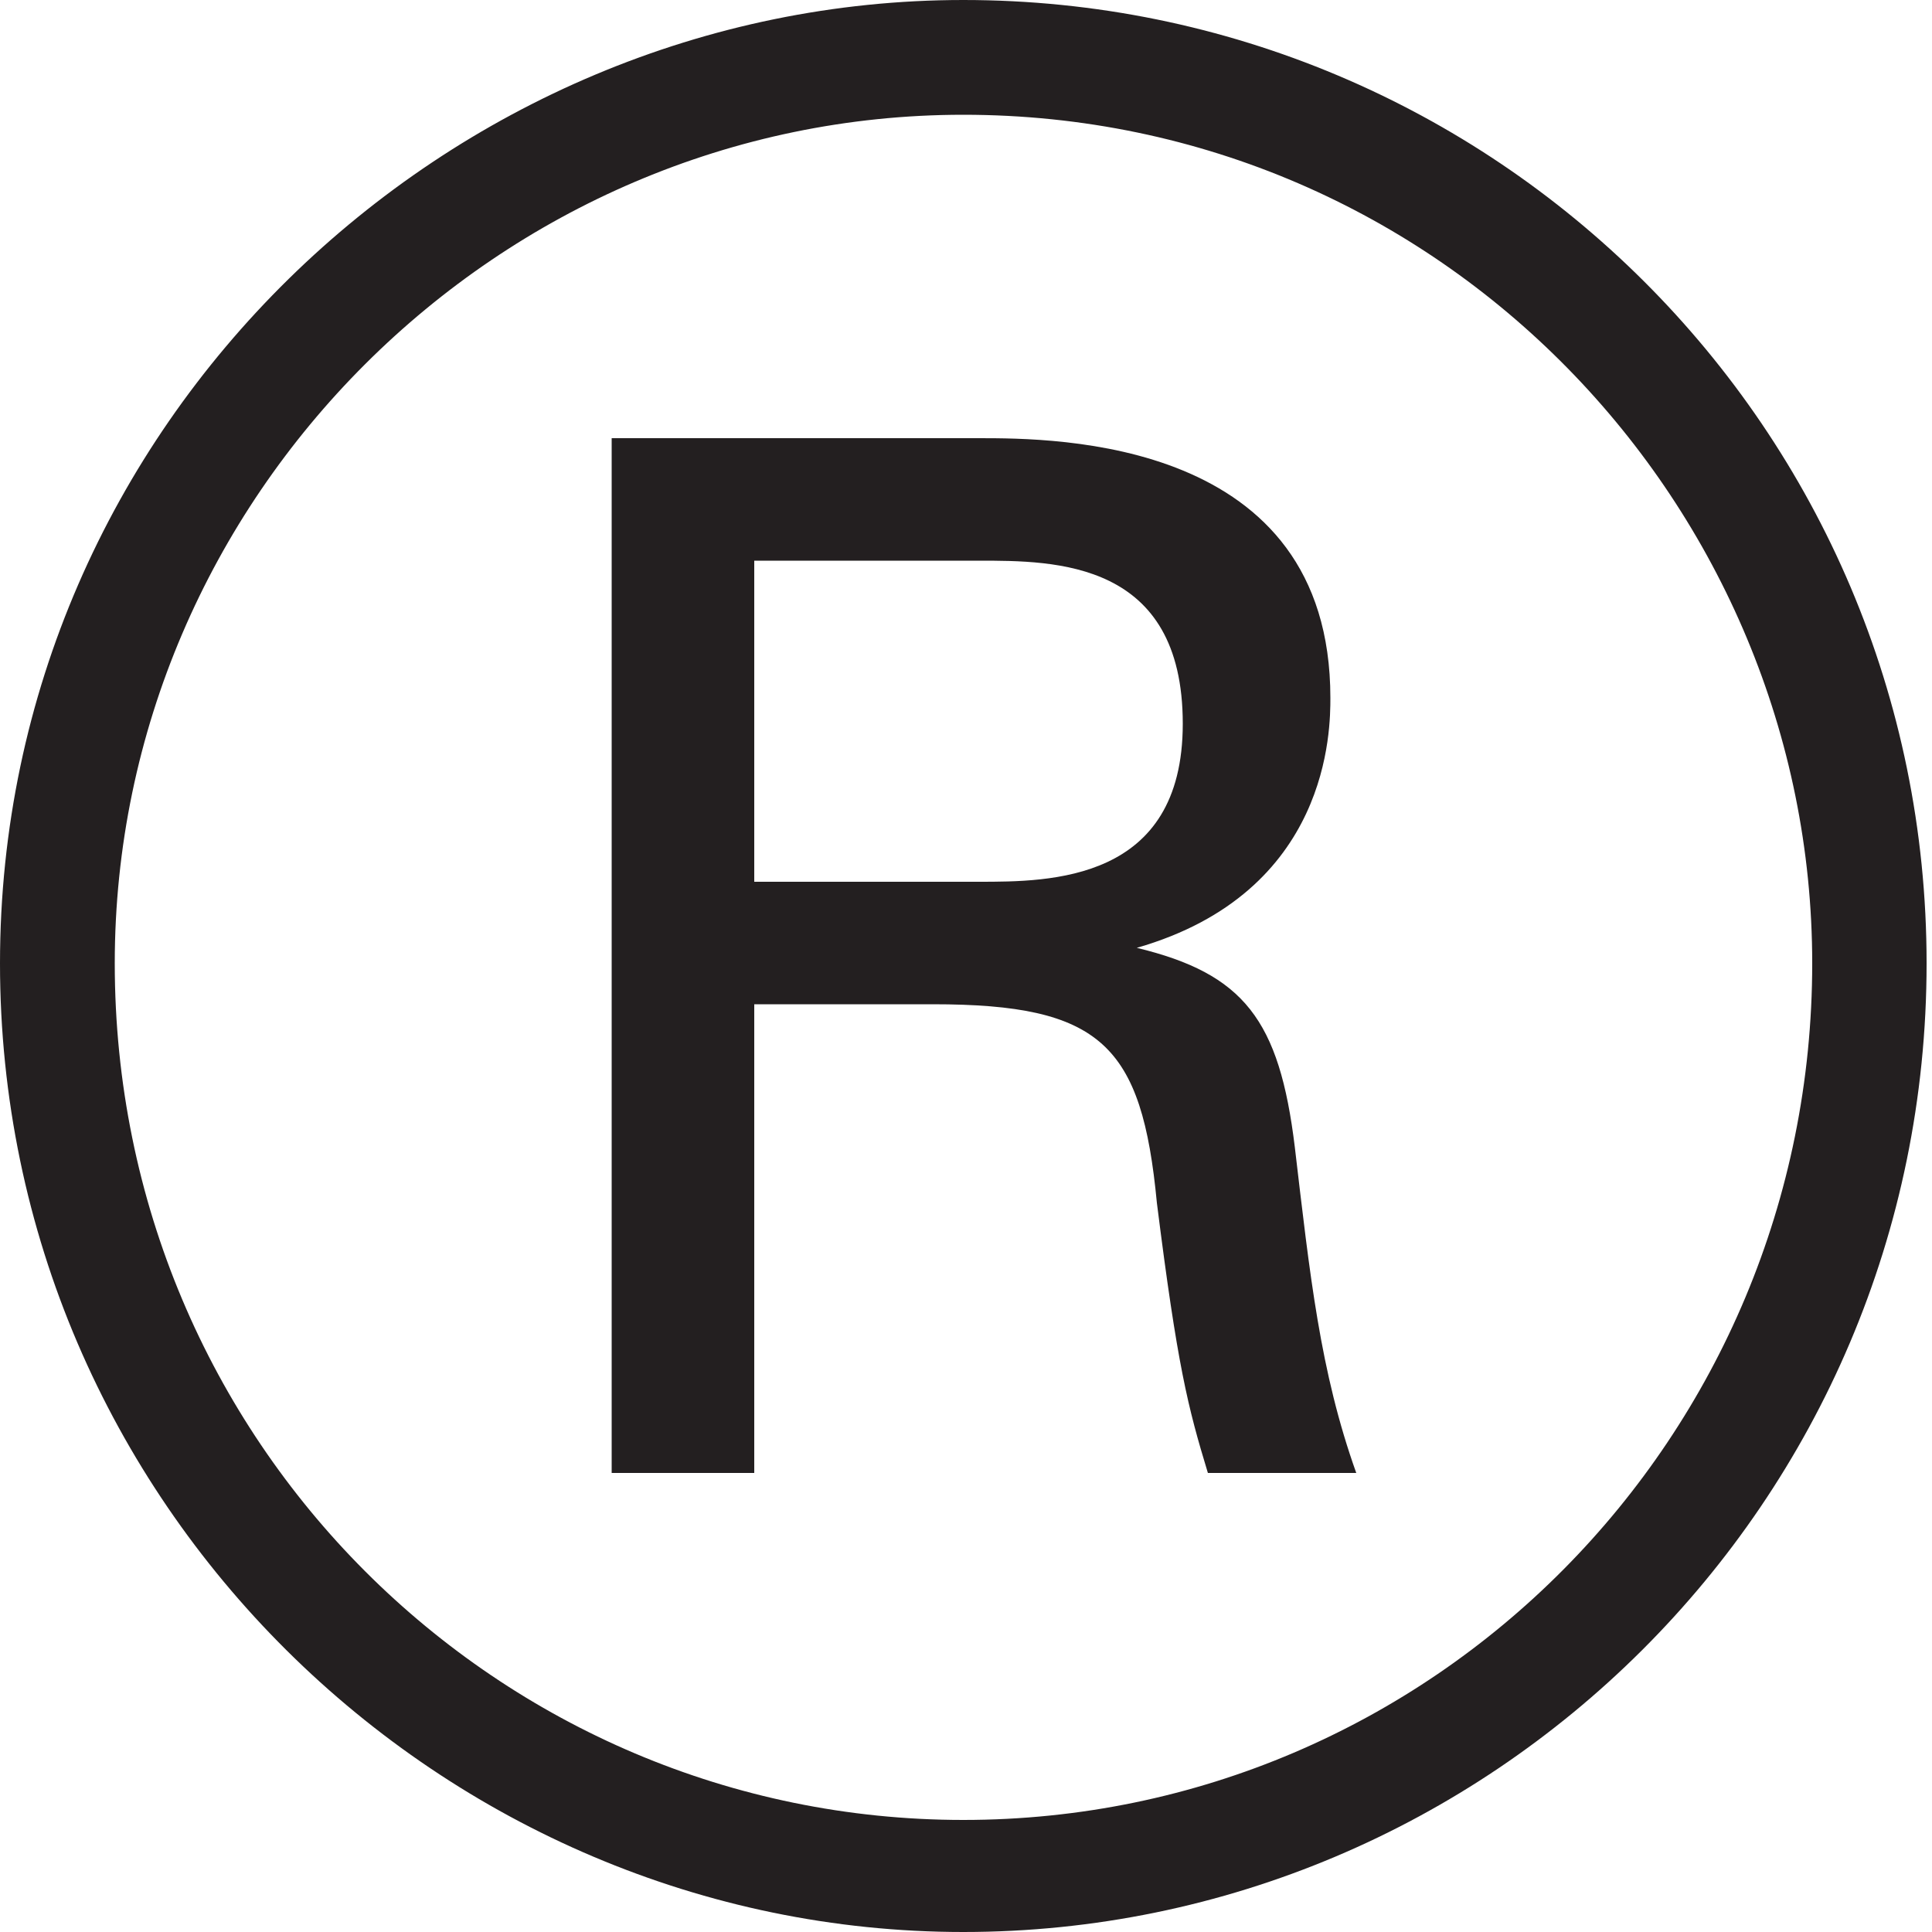 <svg width="5" height="5" viewBox="0 0 5 5" fill="none" xmlns="http://www.w3.org/2000/svg">
<path d="M4.986 2.493C4.986 3.892 3.852 5 2.493 5C1.147 5 0 3.892 0 2.493C0 1.094 1.161 0 2.493 0C3.865 0 4.986 1.109 4.986 2.493ZM0.297 2.493C0.297 3.733 1.293 4.71 2.493 4.71C3.706 4.71 4.69 3.72 4.69 2.493C4.69 1.313 3.733 0.297 2.493 0.297C1.293 0.297 0.297 1.286 0.297 2.493ZM1.583 1.134H2.533C2.731 1.134 3.443 1.134 3.443 1.806C3.443 1.886 3.443 2.309 2.942 2.453C3.219 2.52 3.311 2.639 3.351 2.969C3.39 3.299 3.416 3.549 3.51 3.812H3.126C3.074 3.641 3.047 3.535 2.994 3.113C2.955 2.704 2.85 2.599 2.414 2.599H1.952V3.812H1.583V1.134ZM1.952 2.282H2.533C2.717 2.282 3.061 2.282 3.061 1.873C3.061 1.451 2.731 1.451 2.533 1.451H1.952V2.282Z" fill="#231F20"/>
</svg>

